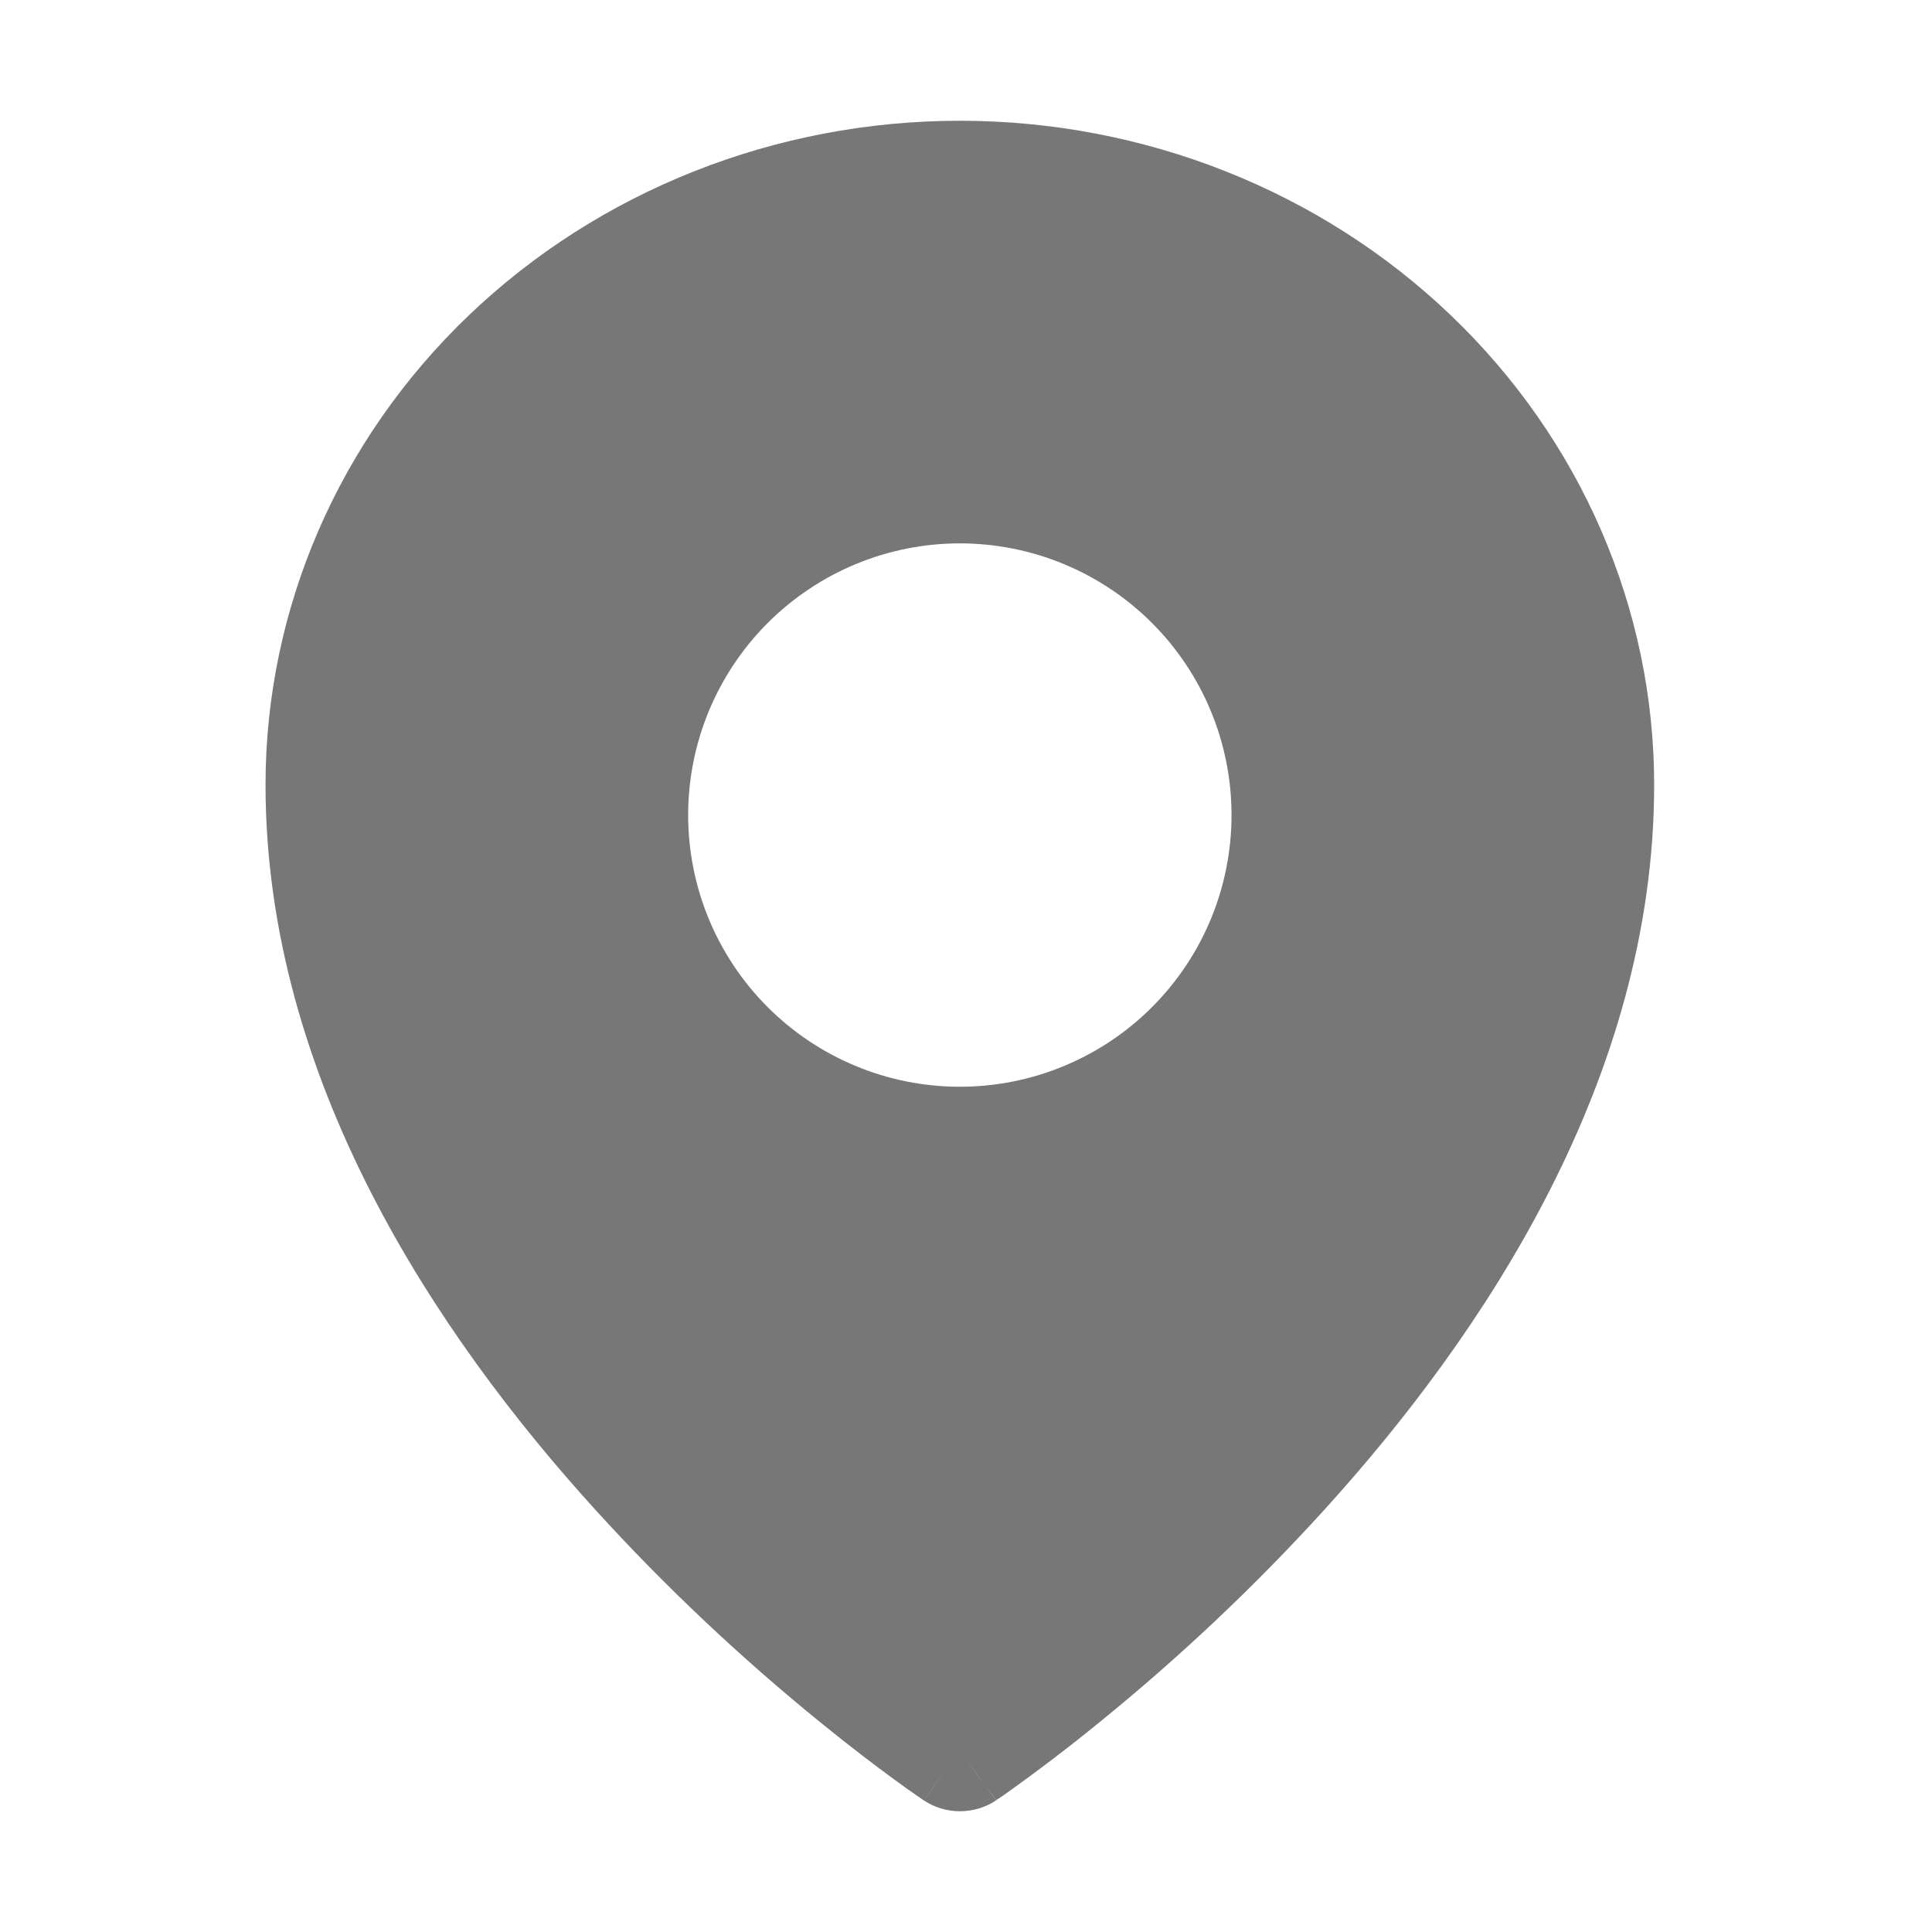 
<svg width="16" height="16" viewBox="0 0 16 16" fill="none" xmlns="http://www.w3.org/2000/svg">
<path fill-rule="evenodd" clip-rule="evenodd" d="M7.949 14.5C7.65 14.91 7.649 14.909 7.649 14.909L7.648 14.909L7.643 14.905L7.63 14.896C7.555 14.845 7.481 14.792 7.407 14.738C7.258 14.629 7.046 14.469 6.794 14.264C6.132 13.726 5.512 13.142 4.941 12.515C3.604 11.046 2.199 8.931 2.199 6.5C2.199 5.041 2.805 3.642 3.883 2.611C4.962 1.579 6.424 1 7.949 1C9.474 1 10.937 1.579 12.015 2.611C13.093 3.642 13.699 5.041 13.699 6.5C13.699 8.93 12.294 11.045 10.957 12.515C10.386 13.142 9.767 13.726 9.104 14.264C8.849 14.472 8.586 14.672 8.316 14.864L8.268 14.896L8.255 14.905L8.251 14.909L8.25 14.909C8.148 14.774 8.048 14.637 7.949 14.5ZM7.949 14.5L8.249 14.91C8.161 14.969 8.056 15 7.949 15C7.842 15 7.737 14.968 7.649 14.909L7.949 14.5ZM5.699 6.75C5.699 6.153 5.936 5.581 6.358 5.159C6.78 4.737 7.352 4.5 7.949 4.5C8.546 4.5 9.118 4.737 9.54 5.159C9.962 5.581 10.199 6.153 10.199 6.75C10.199 7.347 9.962 7.919 9.54 8.341C9.118 8.763 8.546 9 7.949 9C7.352 9 6.78 8.763 6.358 8.341C5.936 7.919 5.699 7.347 5.699 6.75Z" fill="#777777"/>
</svg>
